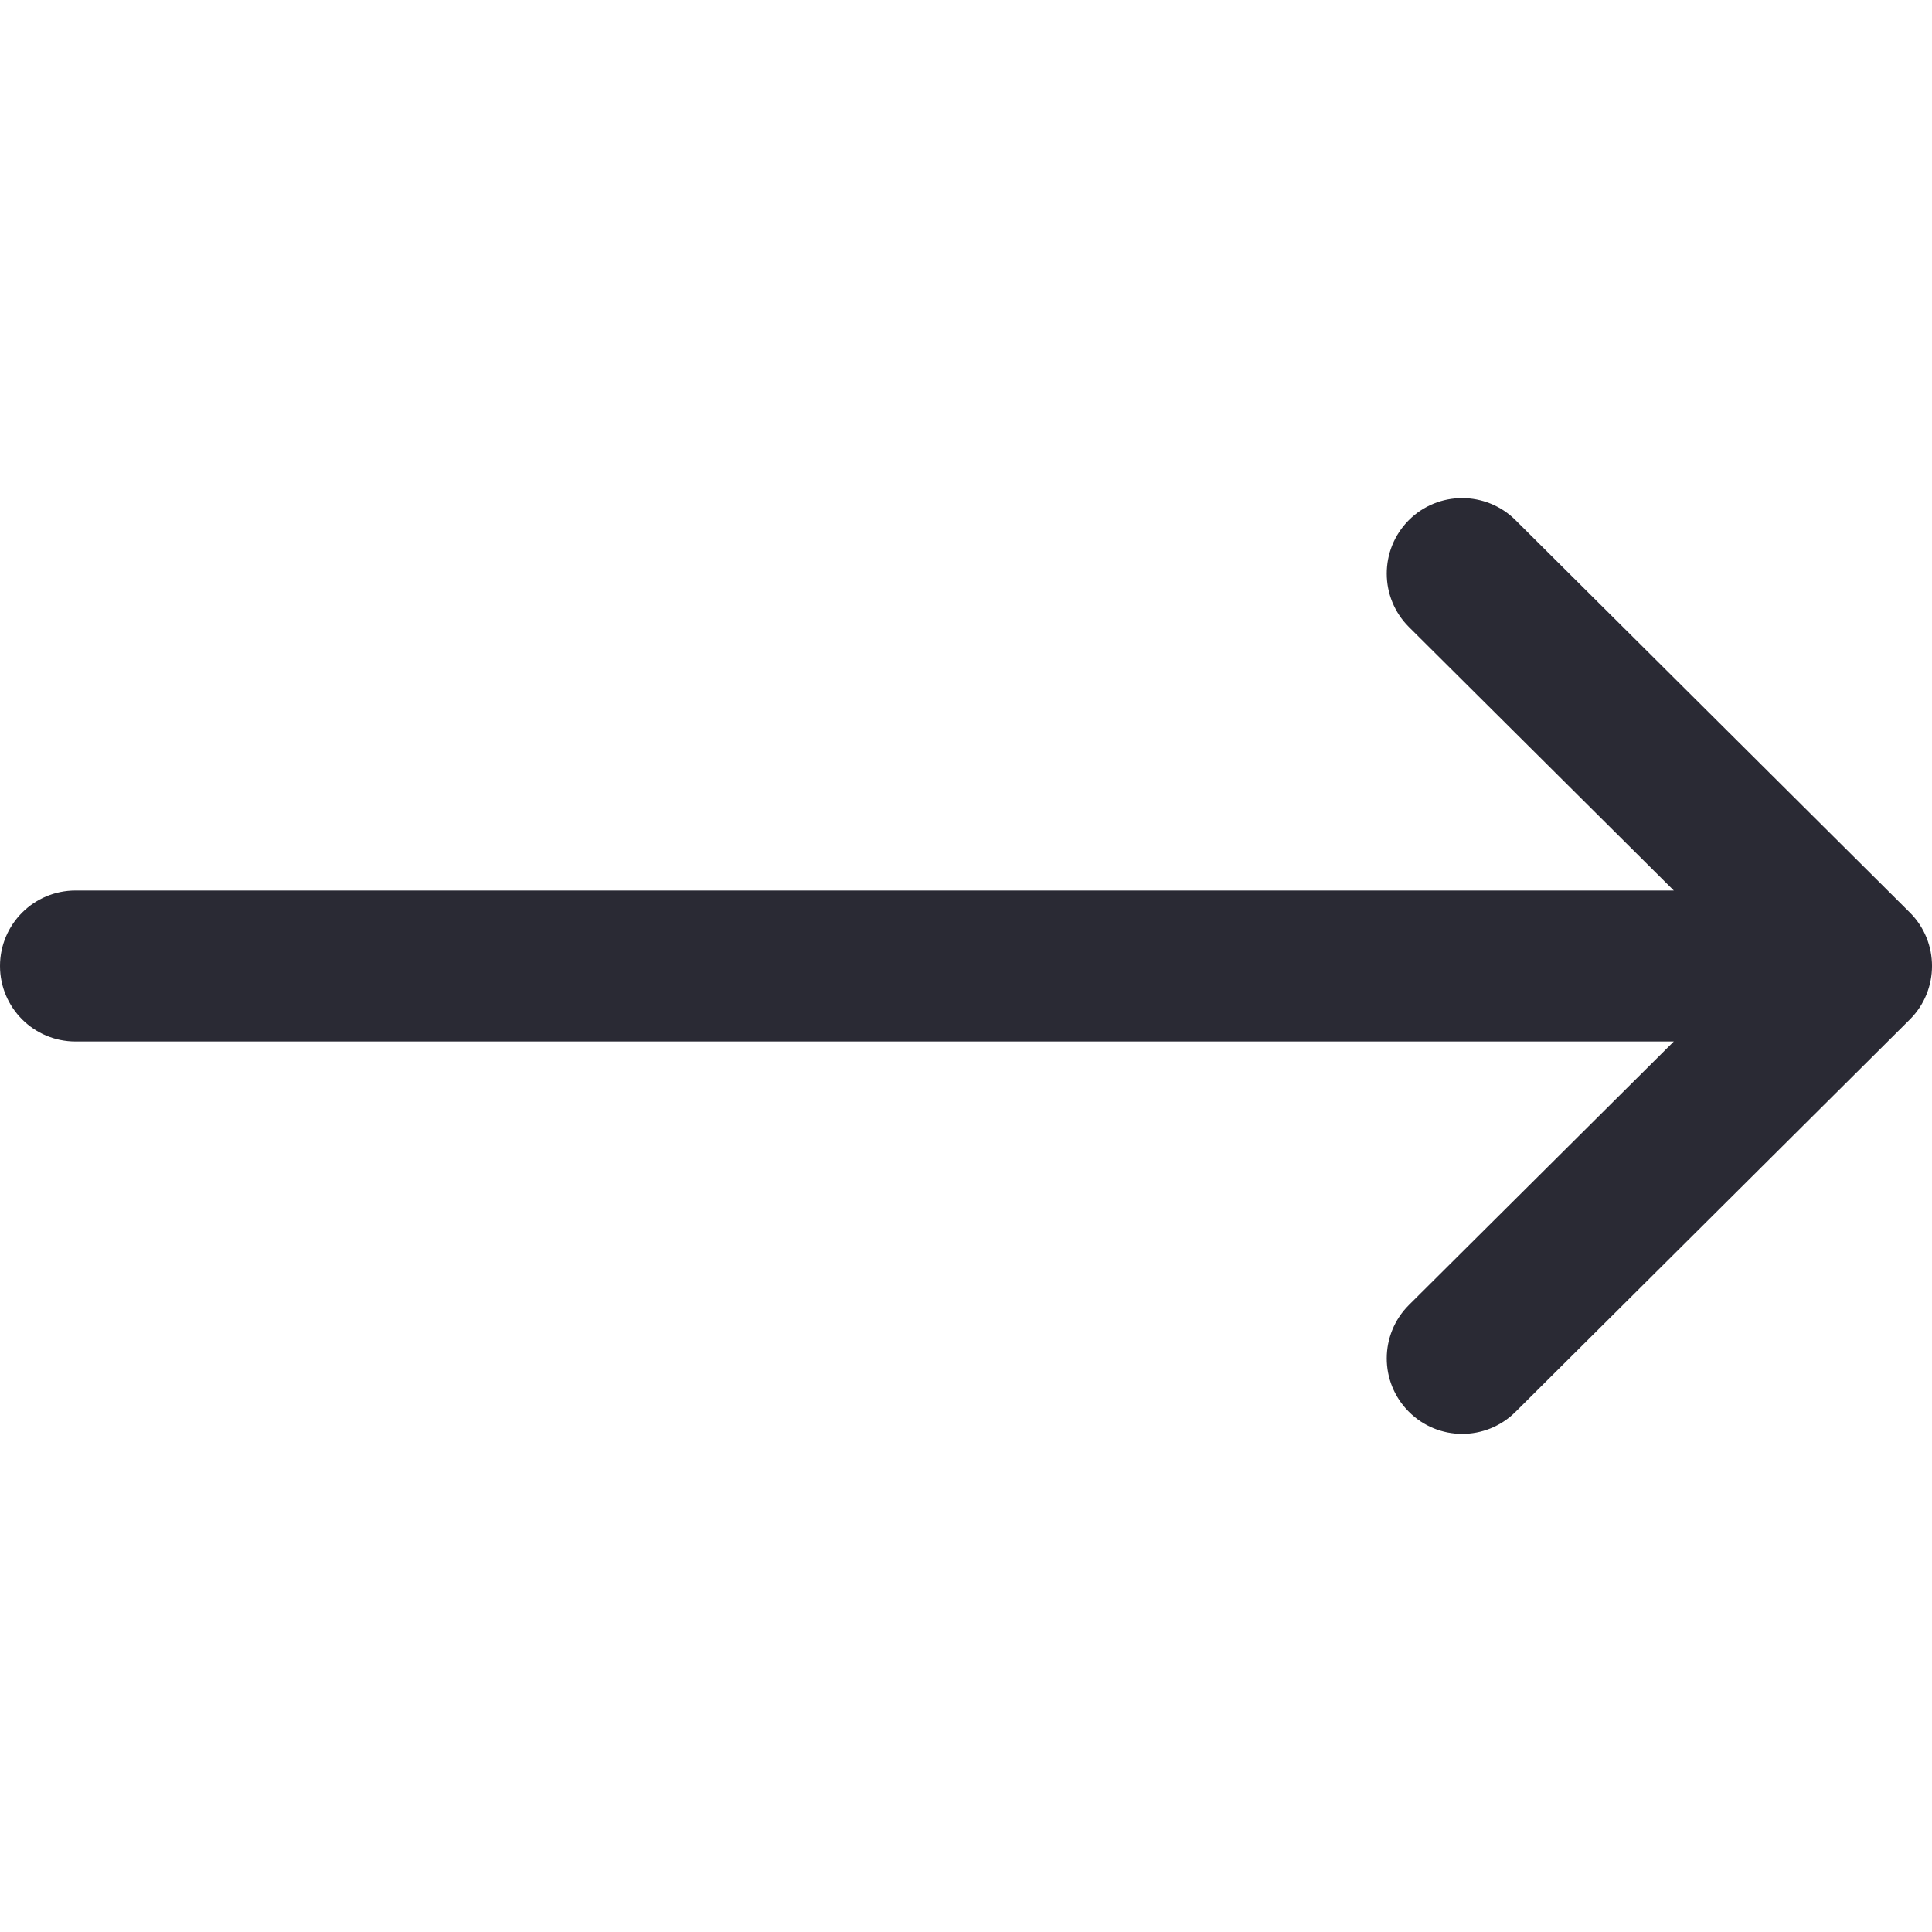 <?xml version="1.0" encoding="UTF-8"?> <svg xmlns="http://www.w3.org/2000/svg" width="14" height="14" viewBox="0 0 14 14" fill="none"> <g clip-path="url(#clip0)"> <path d="M0.547 7.547L12.129 7.547L10.21 9.456C9.996 9.669 9.995 10.015 10.208 10.229C10.421 10.444 10.768 10.444 10.982 10.231L13.839 7.388C13.839 7.387 13.839 7.387 13.84 7.387C14.053 7.174 14.054 6.827 13.84 6.613C13.839 6.613 13.839 6.613 13.839 6.612L10.982 3.769C10.768 3.556 10.421 3.556 10.208 3.77C9.995 3.985 9.996 4.331 10.21 4.544L12.129 6.453L0.547 6.453C0.245 6.453 -9.53674e-06 6.698 -9.53674e-06 7C-9.53674e-06 7.302 0.245 7.547 0.547 7.547Z" fill="#2A2A34"></path> </g> <defs> <clipPath id="clip0"> <rect width="14" height="14" fill="white" transform="translate(14 14) rotate(-180)"></rect> </clipPath> </defs> </svg> 